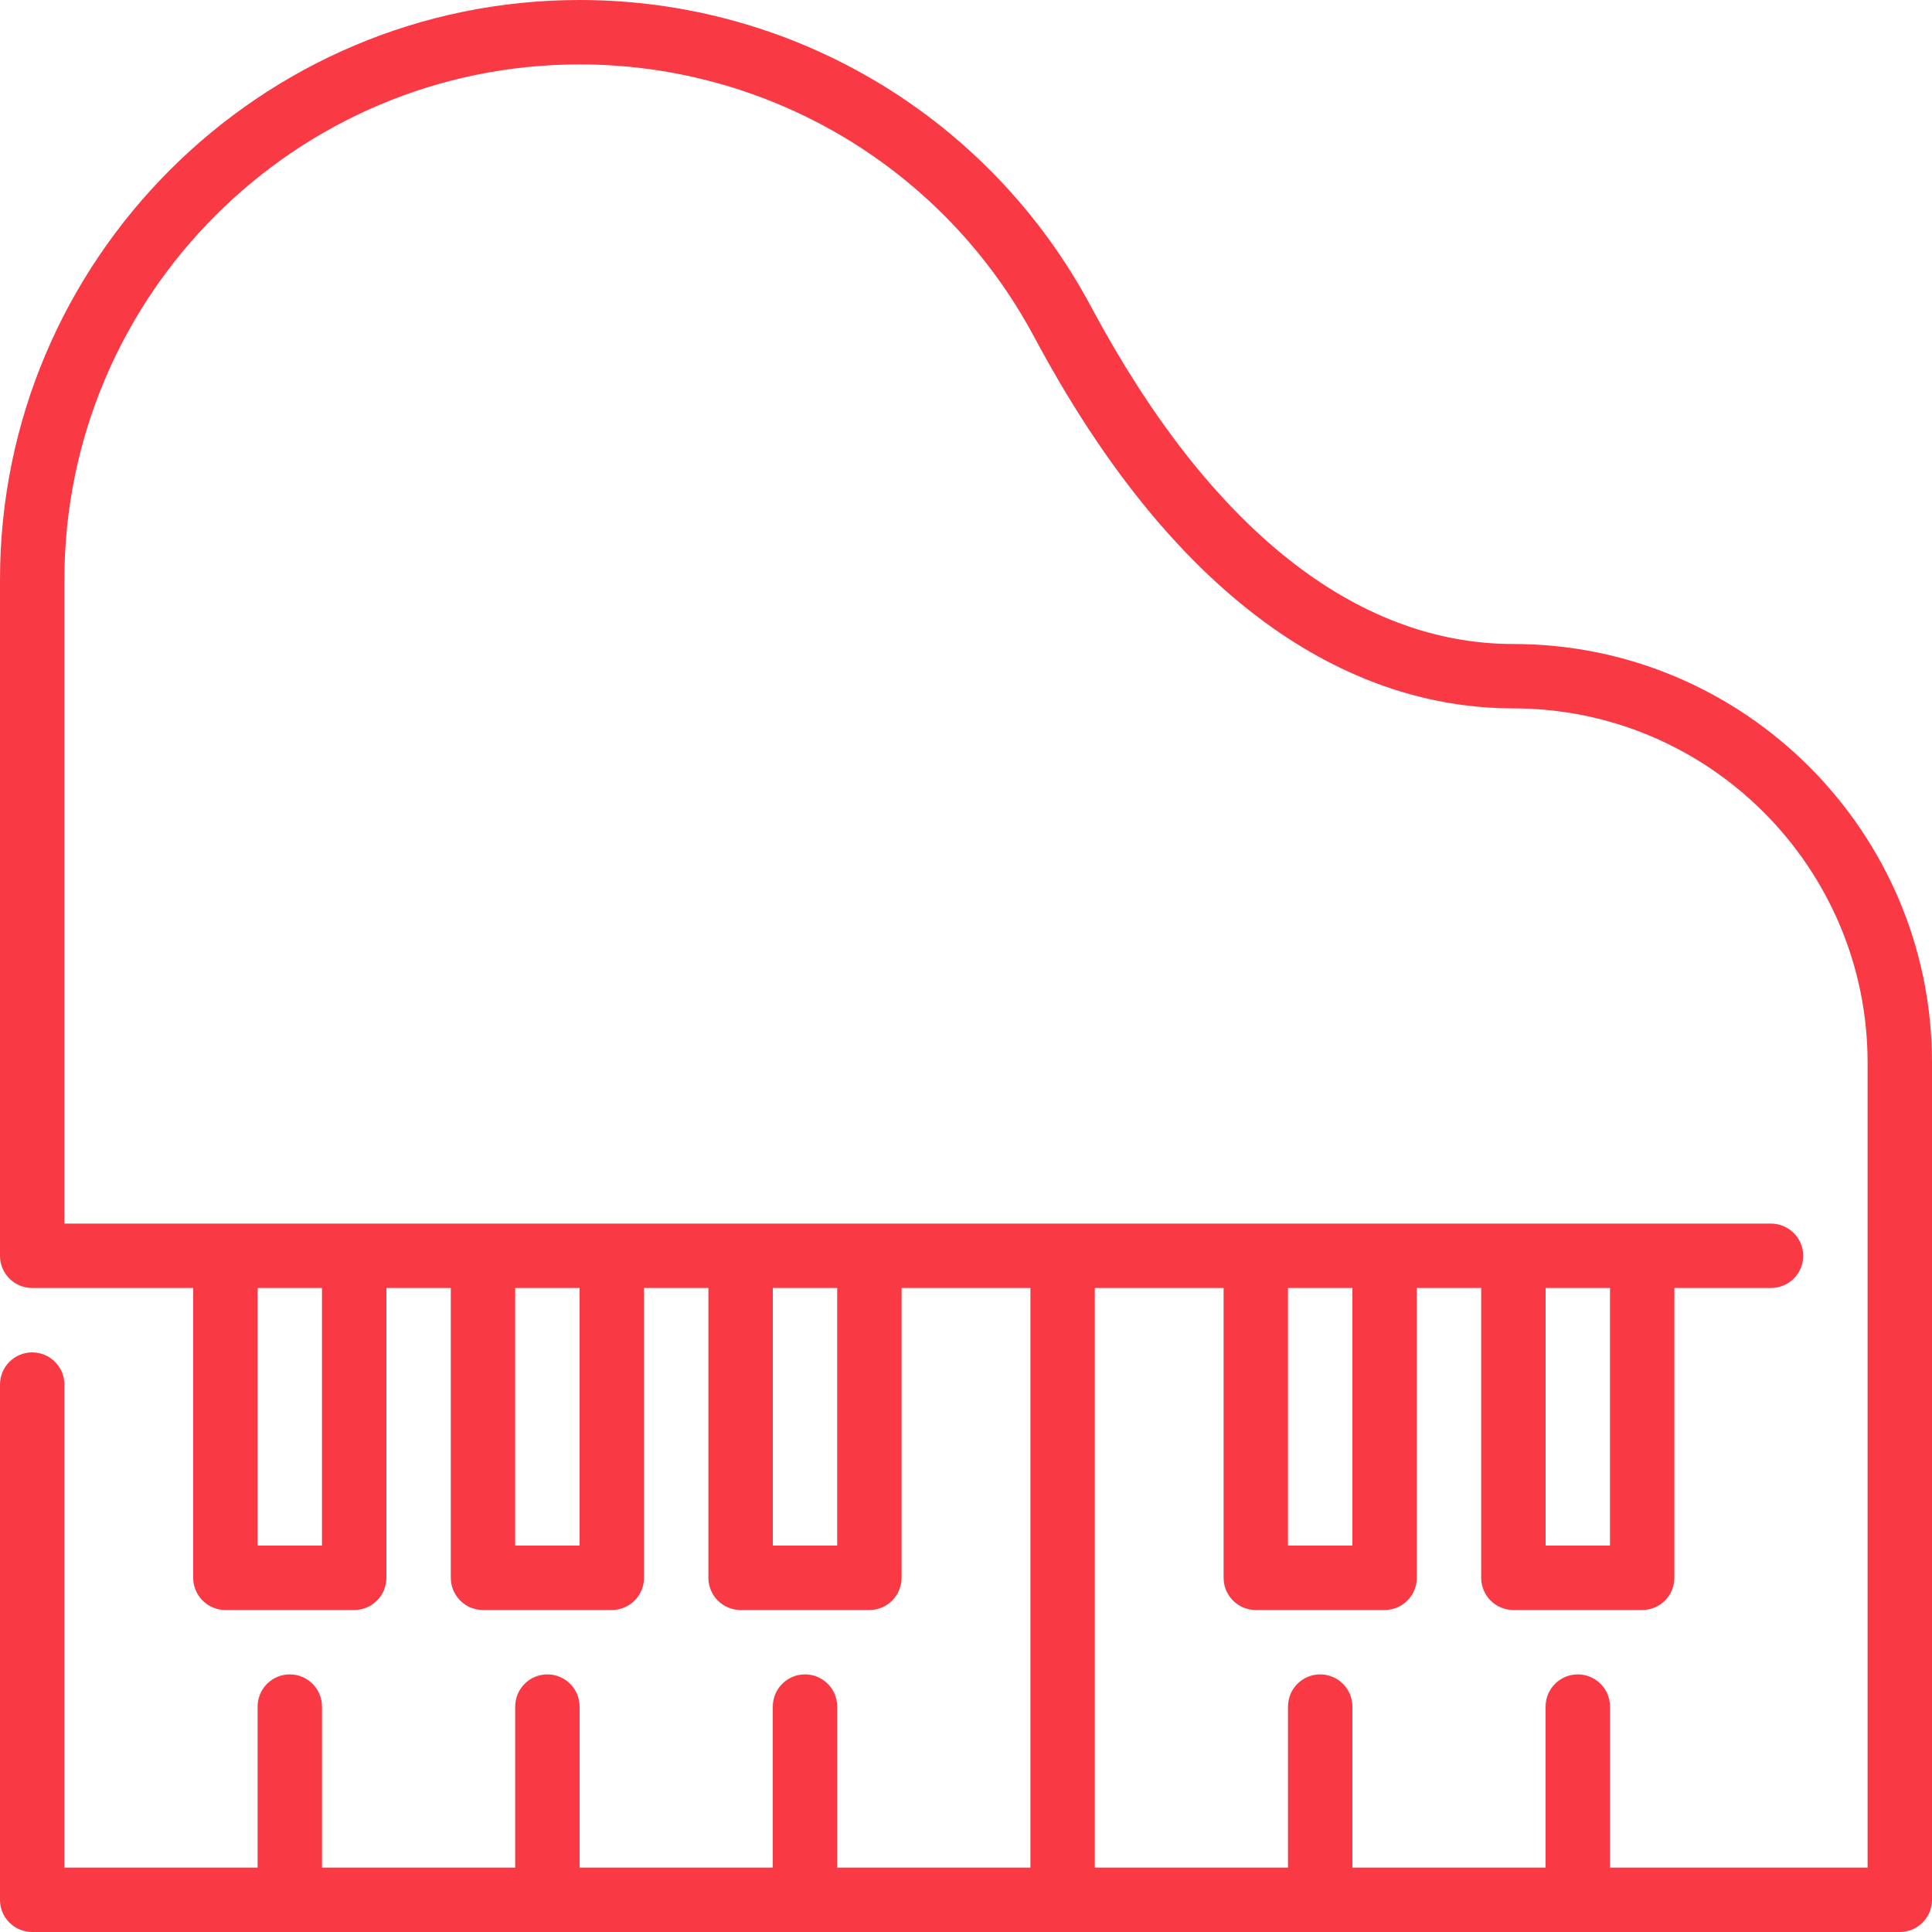 <?xml version="1.0" encoding="UTF-8"?>
<svg width="77px" height="77px" viewBox="0 0 77 77" version="1.1" xmlns="http://www.w3.org/2000/svg" xmlns:xlink="http://www.w3.org/1999/xlink">
    <!-- Generator: sketchtool 49 (51002) - http://www.bohemiancoding.com/sketch -->
    <title>3B58B7DE-7E35-47CF-B6BA-33DE2B4182E3</title>
    <desc>Created with sketchtool.</desc>
    <defs></defs>
    <g id="Index" stroke="none" stroke-width="1" fill="none" fill-rule="evenodd">
        <g id="Index-redesign" transform="translate(-764, -1959)" fill="#F93943">
            <g id="služby" transform="translate(254, 1251)">
                <g id="Sťahovanie" transform="translate(482, 642)">
                    <g id="Group-3" transform="translate(28, 56)">
                        <path d="M64.167,71.6 L61.6,71.6 L61.6,61.333 L64.167,61.333 L64.167,71.6 Z M53.9,71.6 L51.333,71.6 L51.333,61.333 L53.9,61.333 L53.9,71.6 Z M74.433,84.433 L64.167,84.433 L64.167,78.017 C64.167,77.308 63.593,76.733 62.883,76.733 C62.174,76.733 61.6,77.308 61.6,78.017 L61.6,84.433 L53.9,84.433 L53.9,78.017 C53.9,77.308 53.326,76.733 52.617,76.733 C51.907,76.733 51.333,77.308 51.333,78.017 L51.333,84.433 L43.633,84.433 L43.633,61.333 L48.767,61.333 L48.767,72.883 C48.767,73.592 49.34,74.167 50.05,74.167 L55.183,74.167 C55.893,74.167 56.467,73.592 56.467,72.883 L56.467,61.333 L59.033,61.333 L59.033,72.883 C59.033,73.592 59.607,74.167 60.317,74.167 L65.45,74.167 C66.16,74.167 66.733,73.592 66.733,72.883 L66.733,61.333 L70.583,61.333 C71.293,61.333 71.867,60.758 71.867,60.05 C71.867,59.342 71.293,58.767 70.583,58.767 L2.567,58.767 L2.567,33.1 C2.567,21.778 11.778,12.567 23.1,12.567 C30.696,12.567 37.639,16.732 41.222,23.436 C47.758,35.667 55.213,38.233 60.317,38.233 C68.1,38.233 74.433,44.567 74.433,52.35 L74.433,84.433 Z M33.367,71.6 L30.8,71.6 L30.8,61.333 L33.367,61.333 L33.367,71.6 Z M23.1,71.6 L20.533,71.6 L20.533,61.333 L23.1,61.333 L23.1,71.6 Z M12.833,71.6 L10.267,71.6 L10.267,61.333 L12.833,61.333 L12.833,71.6 Z M60.317,35.667 C54.004,35.667 48.184,31.018 43.486,22.226 C39.456,14.684 31.644,10 23.1,10 C10.363,10 0,20.363 0,33.1 L0,60.05 C0,60.758 0.574,61.333 1.283,61.333 L7.7,61.333 L7.7,72.883 C7.7,73.592 8.274,74.167 8.983,74.167 L14.117,74.167 C14.826,74.167 15.4,73.592 15.4,72.883 L15.4,61.333 L17.967,61.333 L17.967,72.883 C17.967,73.592 18.54,74.167 19.25,74.167 L24.383,74.167 C25.093,74.167 25.667,73.592 25.667,72.883 L25.667,61.333 L28.233,61.333 L28.233,72.883 C28.233,73.592 28.807,74.167 29.517,74.167 L34.65,74.167 C35.36,74.167 35.933,73.592 35.933,72.883 L35.933,61.333 L41.067,61.333 L41.067,84.433 L33.367,84.433 L33.367,78.017 C33.367,77.308 32.793,76.733 32.083,76.733 C31.374,76.733 30.8,77.308 30.8,78.017 L30.8,84.433 L23.1,84.433 L23.1,78.017 C23.1,77.308 22.526,76.733 21.817,76.733 C21.107,76.733 20.533,77.308 20.533,78.017 L20.533,84.433 L12.833,84.433 L12.833,78.017 C12.833,77.308 12.26,76.733 11.55,76.733 C10.84,76.733 10.267,77.308 10.267,78.017 L10.267,84.433 L2.567,84.433 L2.567,65.183 C2.567,64.475 1.993,63.9 1.283,63.9 C0.574,63.9 0,64.475 0,65.183 L0,85.717 C0,86.425 0.574,87 1.283,87 L75.717,87 C76.426,87 77,86.425 77,85.717 L77,52.35 C77,43.151 69.516,35.667 60.317,35.667 L60.317,35.667 Z" id="piano"></path>
                    </g>
                </g>
            </g>
        </g>
    </g>
</svg>